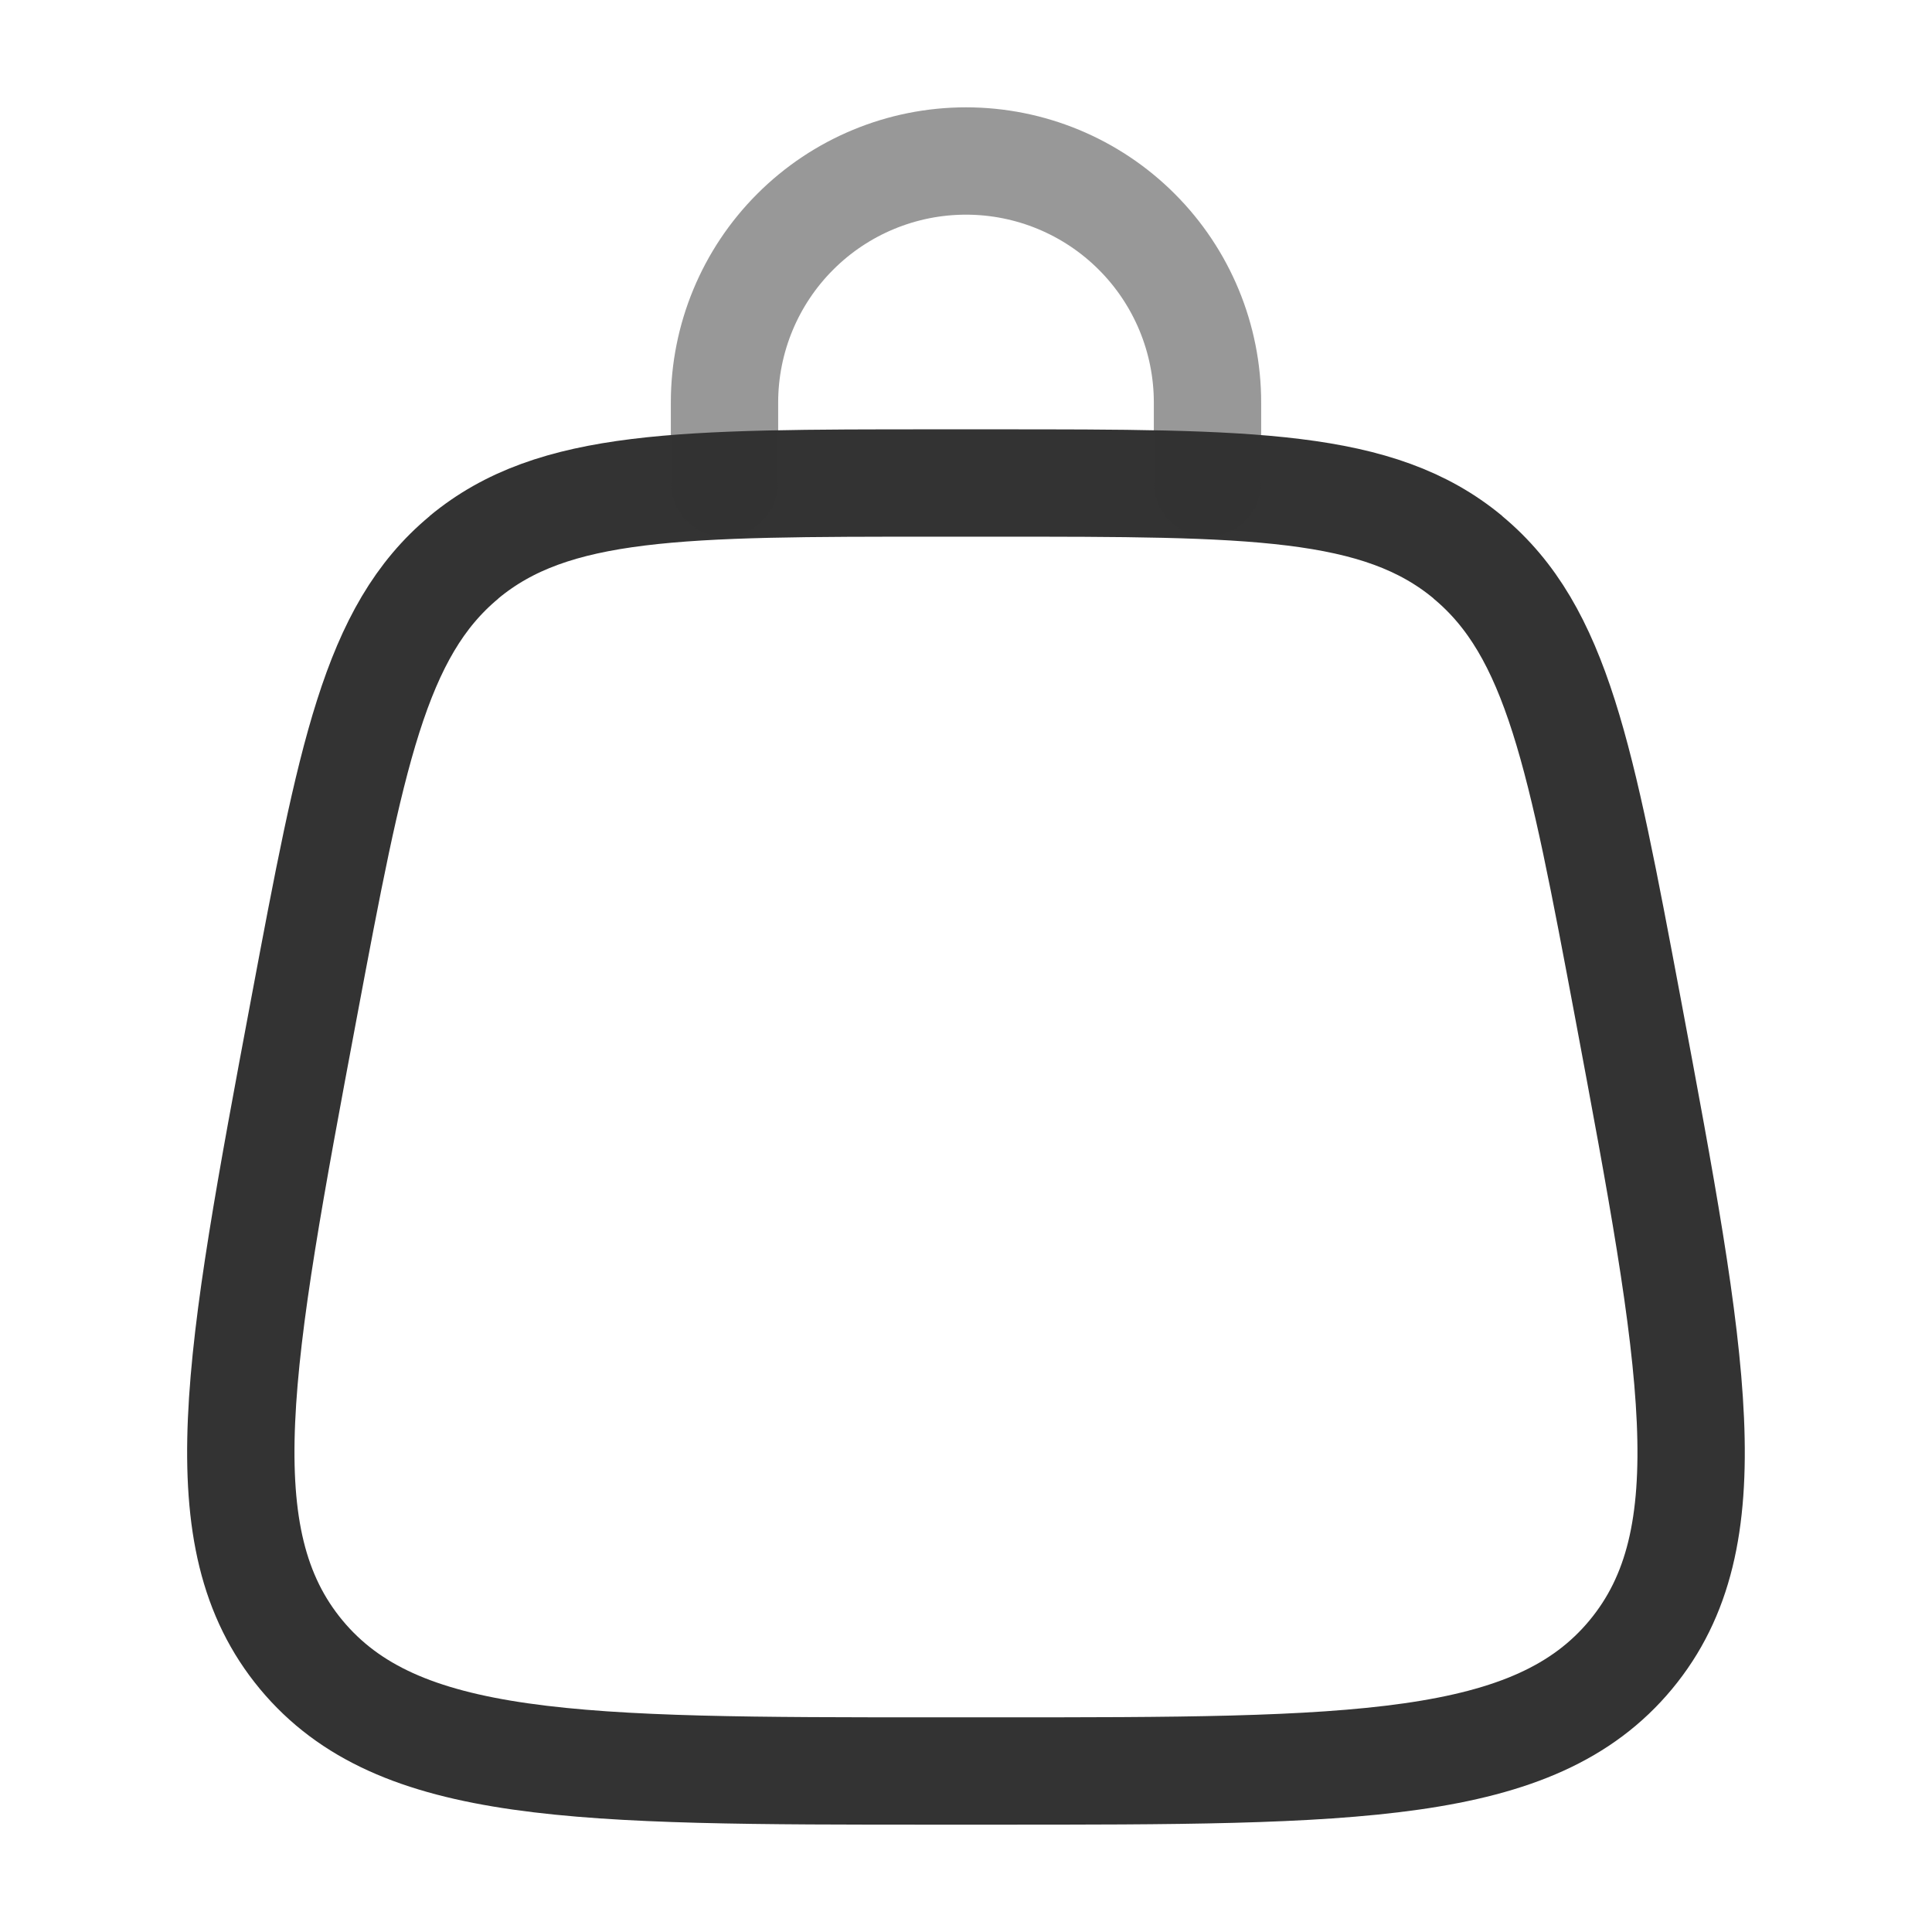 <svg width="45" height="45" viewBox="0 0 45 45" fill="none" xmlns="http://www.w3.org/2000/svg">
<path d="M10.811 12.979C8.726 14.707 8.179 17.634 7.08 23.484C5.537 31.716 4.766 35.829 7.016 38.541C9.266 41.25 13.451 41.25 21.823 41.25H23.177C31.549 41.25 35.736 41.25 37.984 38.541C40.234 35.829 39.459 31.716 37.918 23.484C36.819 17.634 36.272 14.707 34.187 12.979M34.191 12.979C32.108 11.25 29.13 11.25 23.175 11.25H21.821C15.868 11.25 12.891 11.25 10.807 12.979" stroke="#333333" stroke-width="2.5"/>
<path opacity="0.5" d="M16.875 11.25V9.375C16.875 7.883 17.468 6.452 18.523 5.398C19.577 4.343 21.008 3.75 22.5 3.75C23.992 3.75 25.423 4.343 26.477 5.398C27.532 6.452 28.125 7.883 28.125 9.375V11.25" stroke="#333333" stroke-width="2.5" stroke-linecap="round"/>
</svg>
